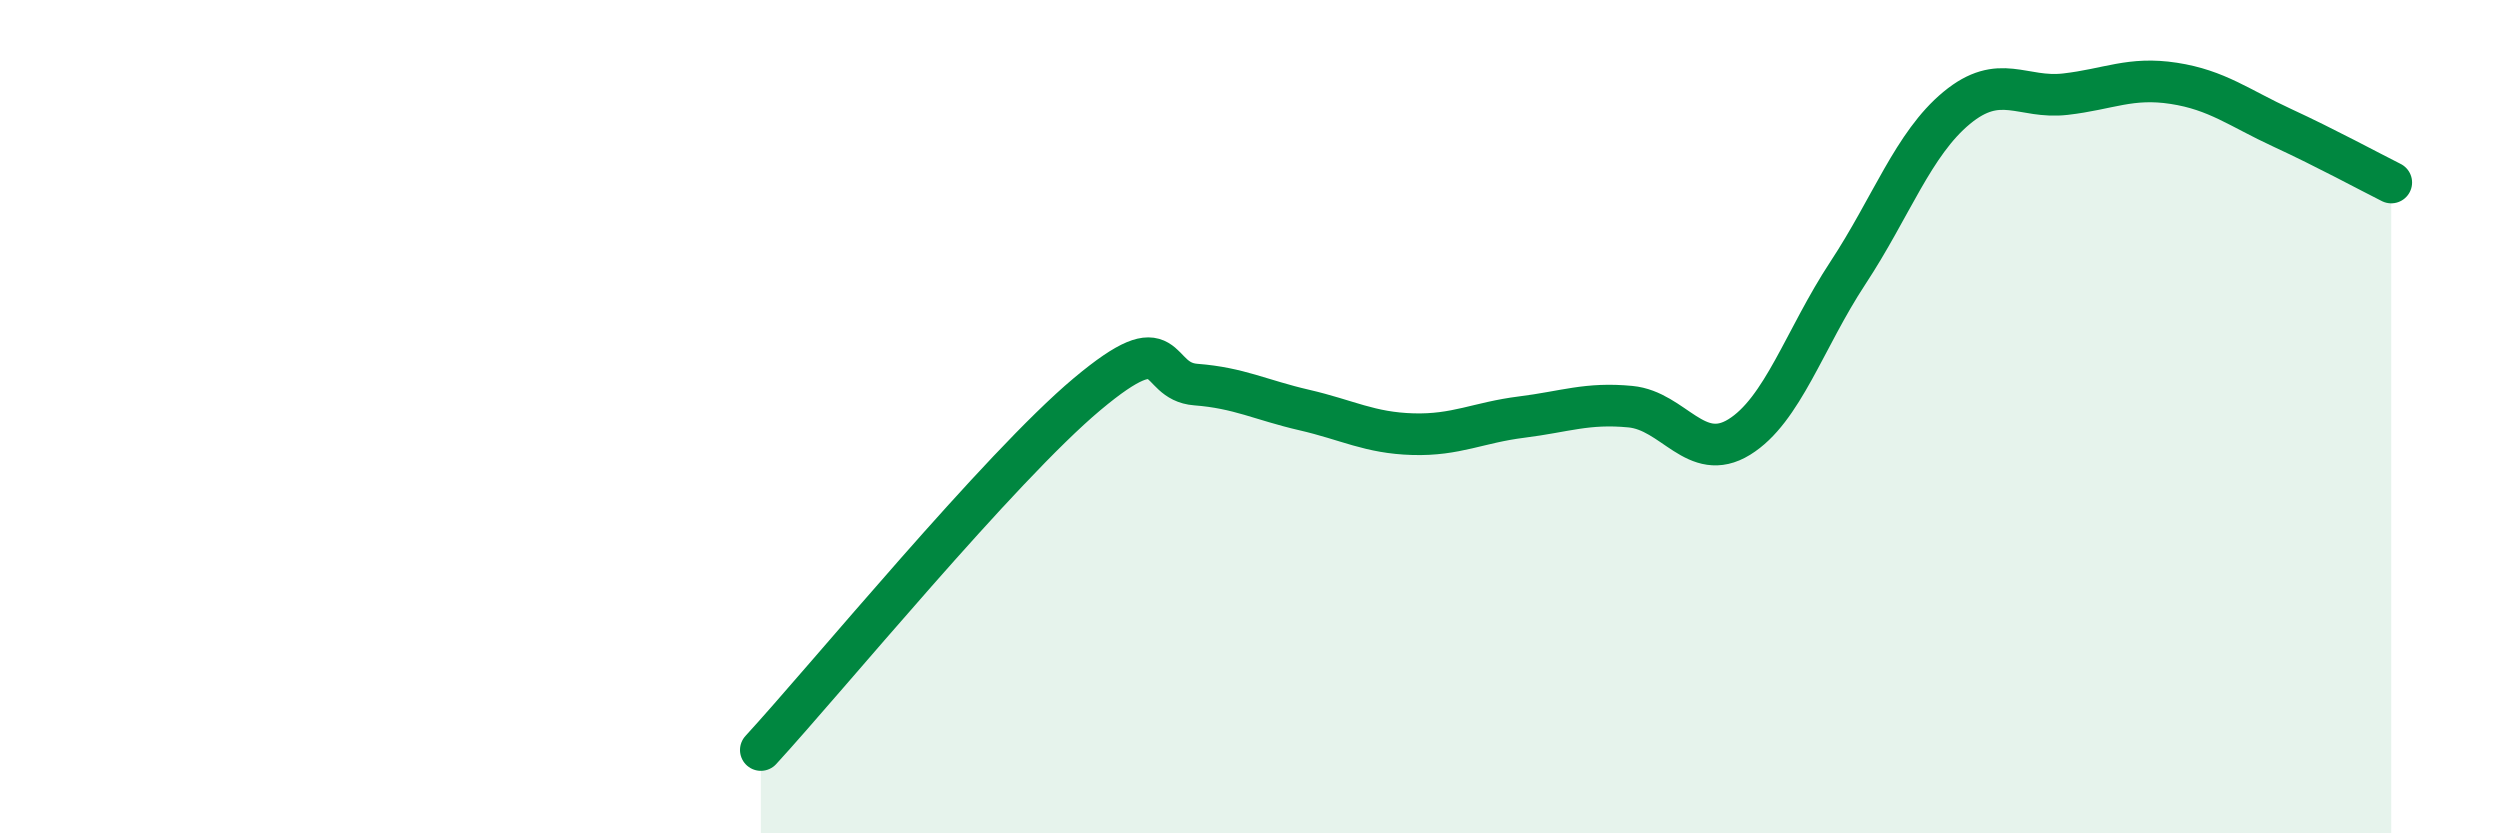 
    <svg width="60" height="20" viewBox="0 0 60 20" xmlns="http://www.w3.org/2000/svg">
      <path
        d="M 18.26,18 C 19.83,16.29 24,11.21 26.09,9.46 C 28.18,7.71 27.66,9.15 28.7,9.23 C 29.74,9.31 30.26,9.6 31.3,9.84 C 32.34,10.08 32.87,10.39 33.91,10.42 C 34.95,10.45 35.48,10.14 36.52,10.01 C 37.56,9.88 38.09,9.66 39.13,9.76 C 40.17,9.86 40.7,11.13 41.74,10.49 C 42.78,9.85 43.31,8.13 44.35,6.55 C 45.39,4.97 45.92,3.45 46.96,2.59 C 48,1.73 48.53,2.38 49.57,2.26 C 50.61,2.14 51.13,1.84 52.17,2 C 53.21,2.16 53.74,2.59 54.78,3.07 C 55.82,3.55 56.87,4.12 57.39,4.38L57.39 20L18.26 20Z"
        fill="#008740"
        opacity="0.1"
        stroke-linecap="round"
        stroke-linejoin="round"
      />
      <path
        d="M 18.26,18 C 19.83,16.29 24,11.21 26.09,9.46 C 28.18,7.71 27.66,9.15 28.7,9.23 C 29.74,9.31 30.26,9.6 31.3,9.84 C 32.34,10.08 32.87,10.39 33.91,10.42 C 34.95,10.45 35.48,10.14 36.52,10.01 C 37.56,9.88 38.09,9.66 39.13,9.76 C 40.17,9.86 40.7,11.13 41.74,10.49 C 42.78,9.85 43.31,8.13 44.35,6.55 C 45.39,4.97 45.92,3.45 46.96,2.59 C 48,1.73 48.53,2.38 49.57,2.26 C 50.61,2.14 51.13,1.84 52.17,2 C 53.21,2.16 53.74,2.59 54.78,3.07 C 55.82,3.55 56.87,4.12 57.39,4.38"
        stroke="#008740"
        stroke-width="1"
        fill="none"
        stroke-linecap="round"
        stroke-linejoin="round"
      />
    </svg>
  